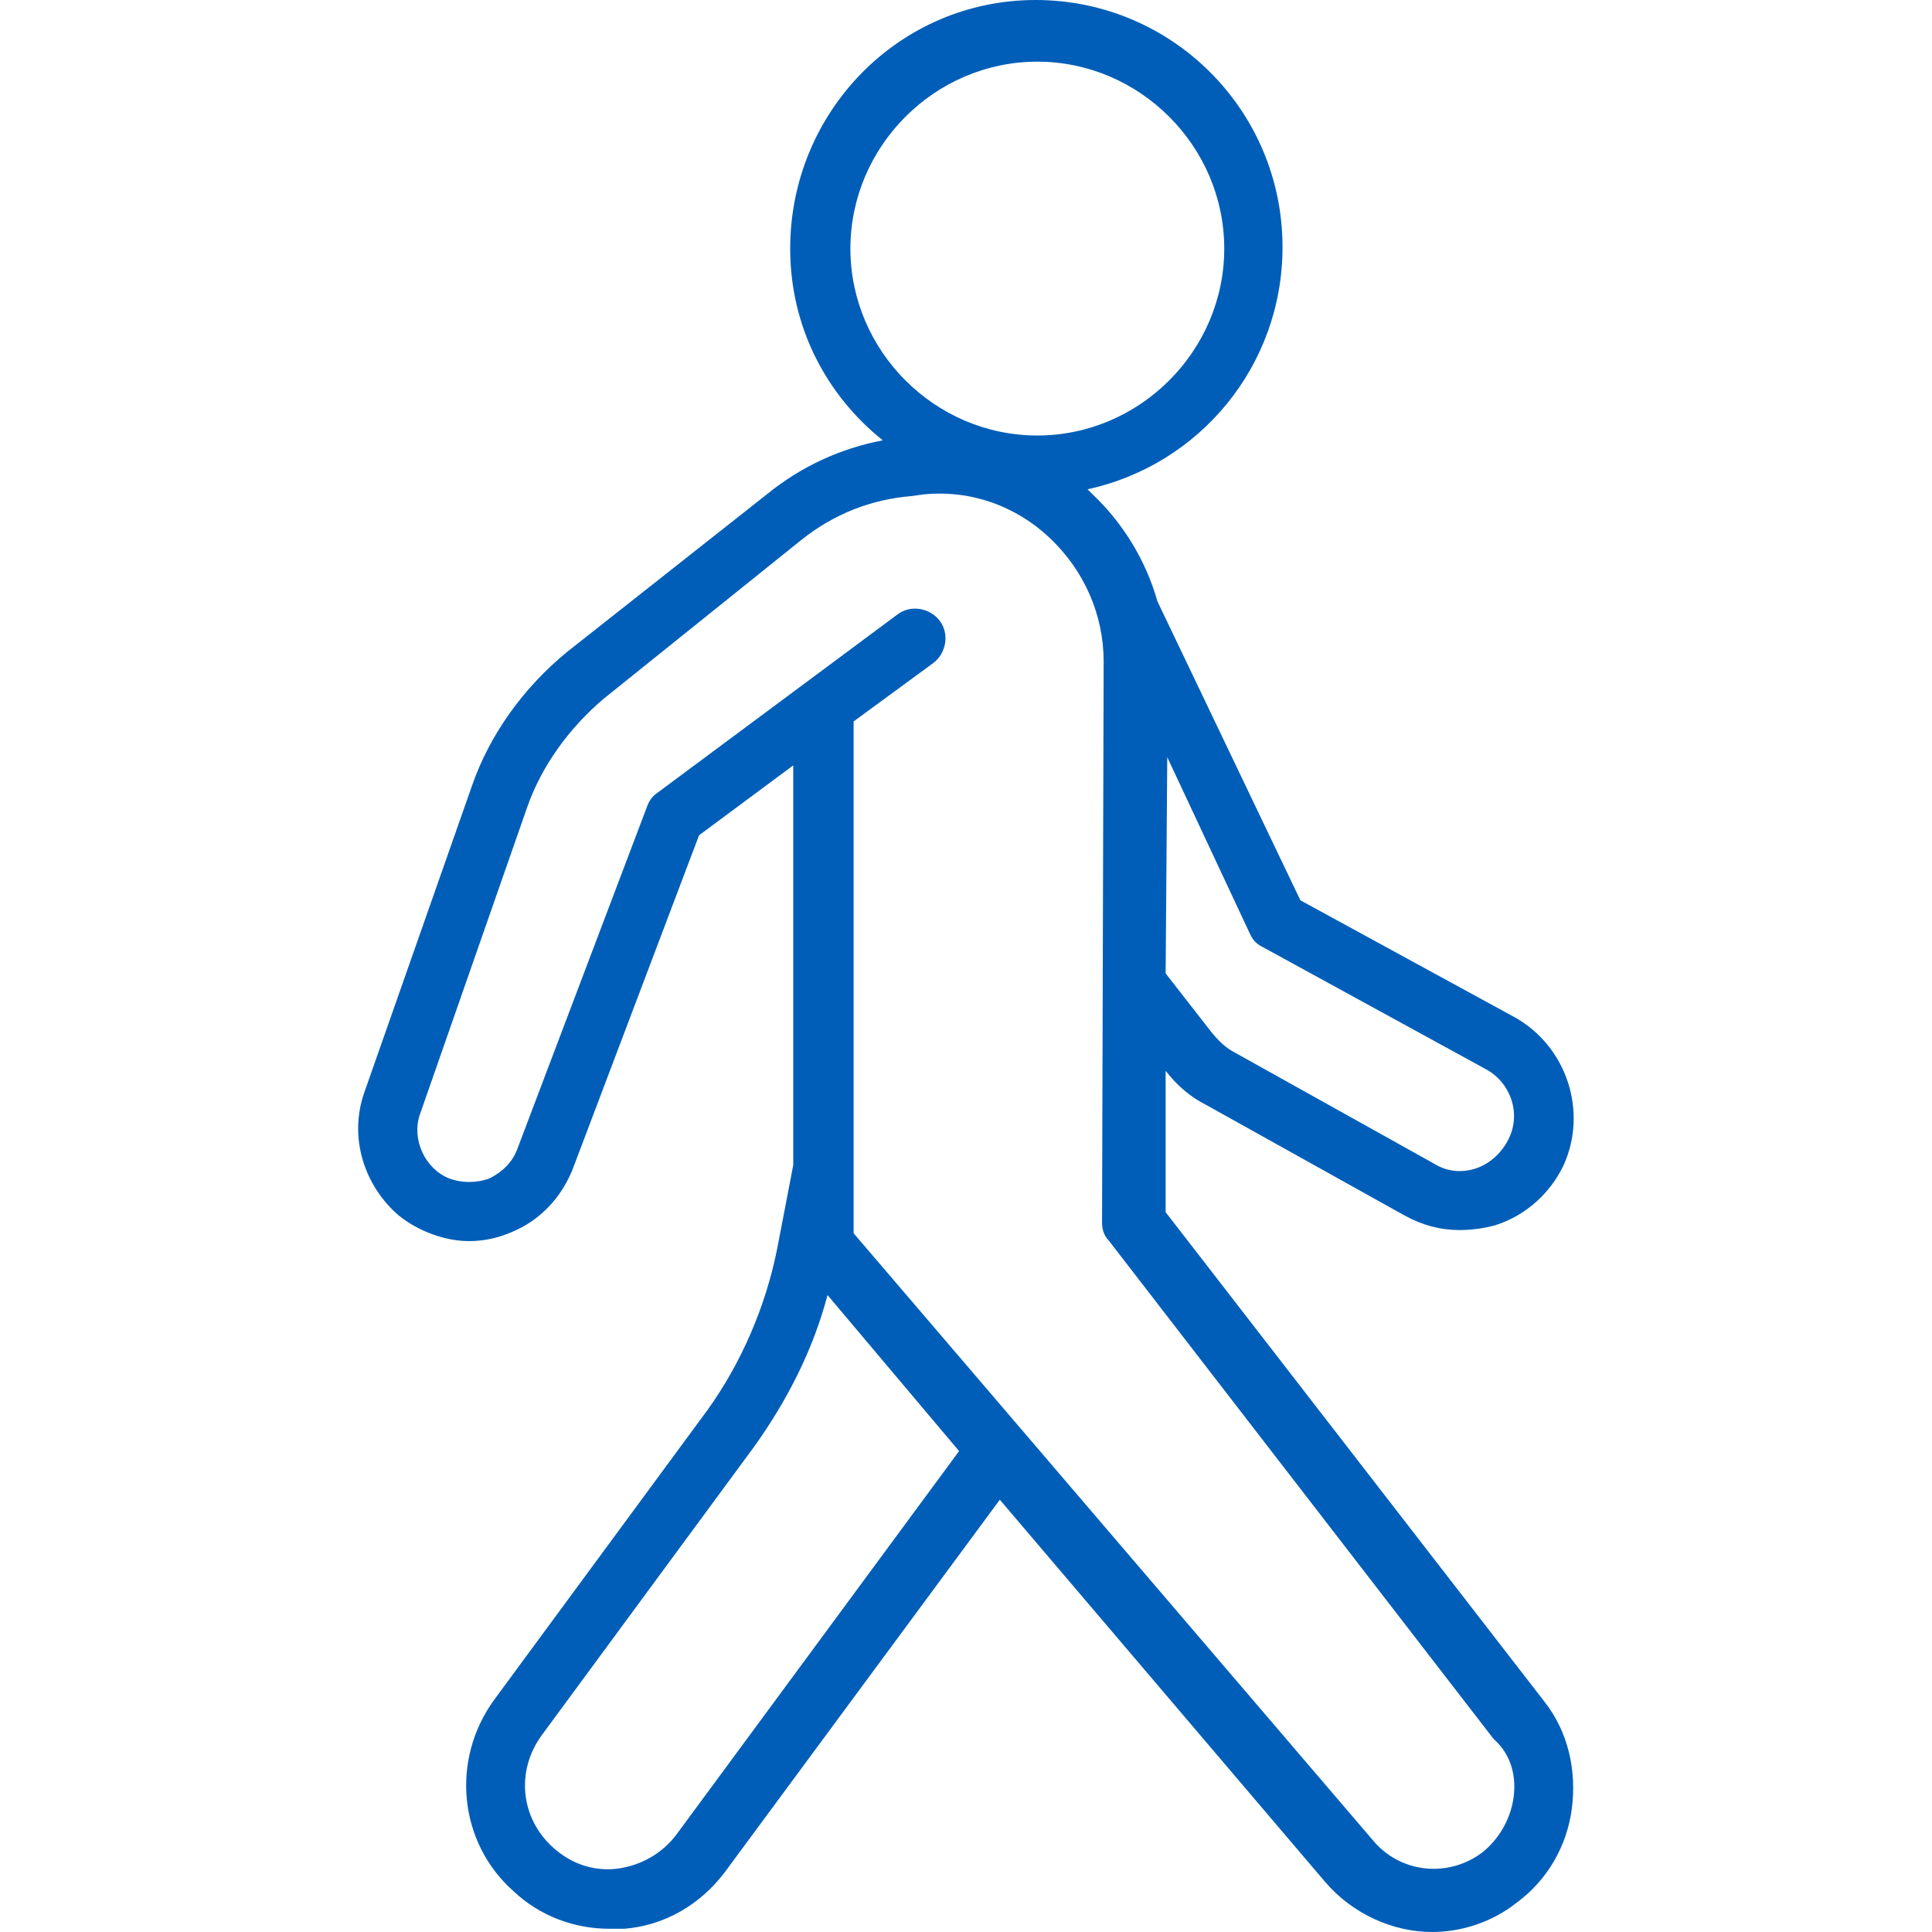 <?xml version="1.0" encoding="utf-8"?>
<svg version="1.1" xmlns="http://www.w3.org/2000/svg" xmlns:xlink="http://www.w3.org/1999/xlink" viewBox="0 0 120 120" style="enable-background:new 0 0 120 120;" xml:space="preserve">
<style type="text/css">
	.st0{fill:#005EB8;}
</style>
<path class="st0" d="M94,111.72c-0.2,1.31-0.91,2.52-1.92,3.33c-2.12,1.61-5.15,1.31-6.86-0.81L53.02,76.6v-4.04V44.81l4.95-3.63
	c0.81-0.61,1.01-1.82,0.4-2.62c-0.61-0.81-1.82-1.01-2.62-0.4l-14.94,11.1c-0.3,0.2-0.5,0.5-0.61,0.81l-8.07,21.3
	c-0.3,0.81-0.91,1.41-1.72,1.82c-0.81,0.3-1.72,0.3-2.52,0c-1.51-0.61-2.32-2.42-1.82-3.94l6.66-19.07
	c0.91-2.62,2.62-4.95,4.74-6.76l12.31-9.89c2.02-1.61,4.34-2.52,6.86-2.72l0.71-0.1c2.93-0.3,5.75,0.71,7.87,2.72
	c2.12,2.02,3.33,4.74,3.33,7.67l-0.1,34.82c0,0.4,0.1,0.81,0.4,1.11l23.92,30.98C93.9,109,94.2,110.41,94,111.72 M42.02,113.94
	c-0.91,1.21-2.22,1.92-3.63,2.12c-1.51,0.2-2.93-0.3-4.04-1.31c-2.02-1.82-2.32-4.74-0.71-6.96l13.22-17.96
	c2.02-2.83,3.63-5.95,4.54-9.39l8.17,9.69L42.02,113.94z M52.82,15.44c0-6.36,5.25-11.61,11.61-11.61s11.61,5.25,11.61,11.61
	c0,6.36-5.25,11.61-11.61,11.61S52.82,21.8,52.82,15.44 M72.5,47.03l5.15,11c0.2,0.4,0.4,0.61,0.81,0.81l13.83,7.57
	c1.51,0.81,2.22,2.72,1.41,4.34c-0.4,0.81-1.11,1.51-2.02,1.82c-0.91,0.3-1.82,0.2-2.62-0.3L76.74,65.4
	c-0.61-0.3-1.11-0.81-1.51-1.31l-2.83-3.63L72.5,47.03z M28.19,77.01c1.21,0.2,2.52,0,3.63-0.5c1.72-0.71,3.03-2.12,3.73-3.84
	l7.87-20.79l5.85-4.34v24.83l-1.01,5.25c-0.71,3.53-2.22,7.06-4.34,9.99l-13.22,17.96c-2.72,3.73-2.22,8.88,1.21,11.91
	c1.61,1.51,3.73,2.32,5.95,2.32h0.91c2.52-0.2,4.74-1.51,6.26-3.53L62.1,93.15l20.19,23.72c1.72,2.02,4.24,3.13,6.66,3.13
	c1.82,0,3.73-0.61,5.25-1.82c1.92-1.41,3.13-3.53,3.43-5.85c0.3-2.32-0.2-4.74-1.72-6.66L72.4,75.29v-8.78
	c0.71,0.91,1.51,1.61,2.52,2.12l12.31,6.86c1.11,0.61,2.22,0.91,3.43,0.91c0.71,0,1.51-0.1,2.22-0.3c1.92-0.61,3.43-2.02,4.24-3.73
	c1.51-3.33,0.2-7.37-3.03-9.18l-13.32-7.27l-8.88-18.57c-0.71-2.52-2.12-4.84-4.04-6.66l-0.3-0.3c6.96-1.51,12.11-7.67,12.11-15.04
	C79.66,6.86,72.8,0,64.32,0S49.08,6.96,49.08,15.44c0,4.84,2.22,9.08,5.75,11.91c-2.62,0.5-5.05,1.61-7.17,3.33l-12.41,9.79
	c-2.72,2.22-4.84,5.15-5.95,8.38l-6.66,18.97c-1.01,2.83,0,5.85,2.12,7.67C26.36,76.79,28.19,77.01,28.19,77.01"/>
</svg>
